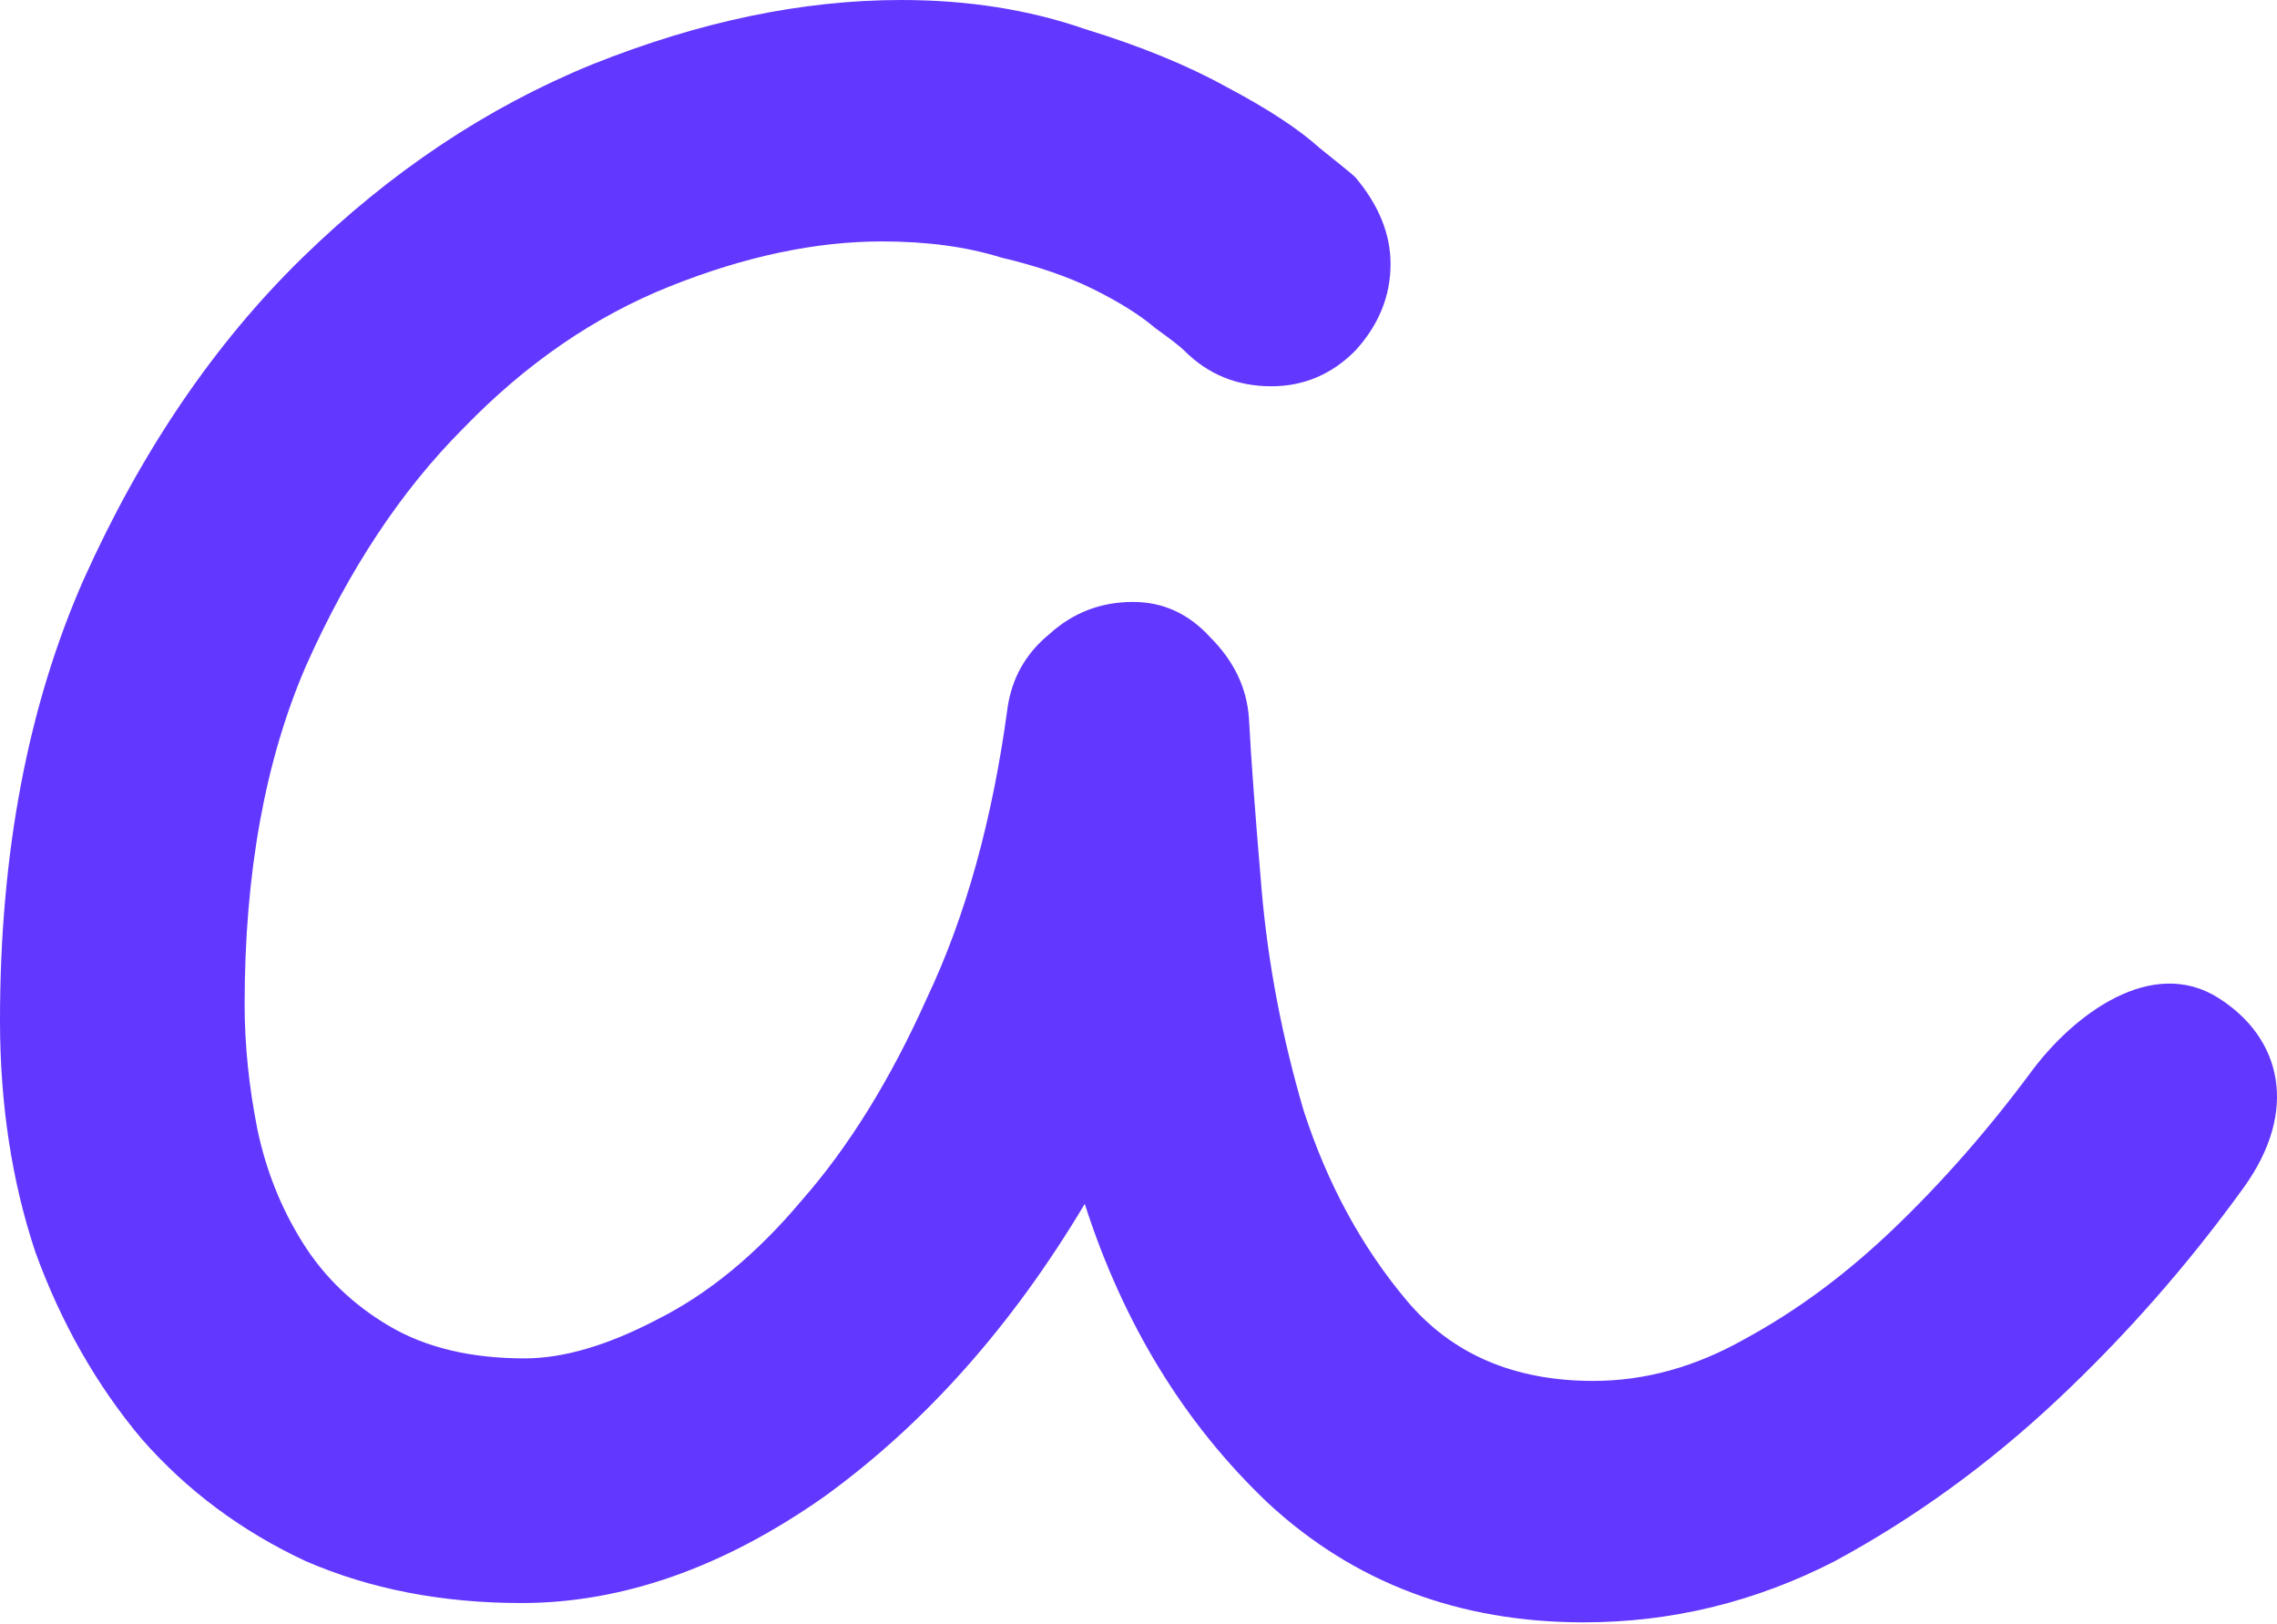 <svg width="450" height="321" viewBox="0 0 450 321" fill="none"
  xmlns="http://www.w3.org/2000/svg">
  <path d="M406.491 276.719C420.062 263.997 432.361 250.002 443.387 234.734C454.413 219.467 450.902 205.089 438.395 197.202C425.253 188.916 409.884 200.383 401.402 211.833C392.92 223.284 383.802 233.674 374.048 243.004C364.718 251.91 354.964 259.119 344.786 264.633C335.032 270.146 325.066 272.902 314.887 272.902C299.196 272.902 286.897 267.601 277.992 256.999C269.086 246.397 262.3 233.886 257.635 219.467C253.394 205.048 250.638 190.629 249.365 176.21C248.093 161.367 247.245 149.916 246.821 141.858C246.397 135.921 243.852 130.62 239.187 125.955C234.946 121.29 229.857 118.957 223.92 118.957C217.559 118.957 212.045 121.078 207.38 125.319C202.715 129.136 199.959 134.013 199.111 139.95C196.142 162.003 190.841 181.087 183.207 197.202C175.998 213.318 167.728 226.677 158.398 237.279C149.492 247.881 139.95 255.727 129.772 260.816C120.018 265.905 111.324 268.449 103.69 268.449C93.088 268.449 84.182 266.329 76.972 262.088C69.763 257.847 64.038 252.334 59.797 245.549C55.556 238.763 52.587 231.342 50.891 223.284C49.194 214.802 48.346 206.532 48.346 198.475C48.346 172.605 52.375 150.34 60.433 131.68C68.915 112.596 79.305 96.905 91.604 84.606C103.902 71.883 117.473 62.553 132.316 56.616C147.16 50.679 161.155 47.71 174.301 47.71C183.207 47.71 191.053 48.77 197.838 50.891C205.048 52.587 211.197 54.708 216.286 57.252C221.375 59.797 225.404 62.341 228.373 64.886C231.342 67.006 233.25 68.491 234.098 69.339C238.763 74.004 244.488 76.336 251.274 76.336C257.635 76.336 263.148 74.004 267.813 69.339C272.478 64.25 274.811 58.525 274.811 52.163C274.811 46.226 272.478 40.501 267.813 34.987C267.389 34.563 265.057 32.655 260.816 29.262C256.575 25.445 250.426 21.417 242.368 17.176C234.734 12.935 225.404 9.118 214.378 5.725C203.352 1.908 191.265 0 178.118 0C158.61 0 138.254 4.241 117.049 12.723C96.269 21.204 77.184 33.927 59.797 50.891C42.409 67.855 27.99 89.059 16.54 114.505C5.513 139.526 0 168.576 0 201.655C0 218.195 2.333 233.462 6.997 247.457C12.087 261.452 19.084 273.751 27.99 284.353C36.896 294.531 47.71 302.589 60.433 308.526C73.156 314.039 87.363 316.796 103.054 316.796C122.986 316.796 142.919 309.798 162.851 295.803C182.783 281.384 199.959 262.088 214.378 237.915C222.012 261.664 234.098 281.384 250.638 297.076C267.601 312.767 288.382 320.613 312.979 320.613C330.367 320.613 346.906 316.584 362.598 308.526C378.289 300.044 392.92 289.442 406.491 276.719Z" fill="#6237ff"/>
</svg>
